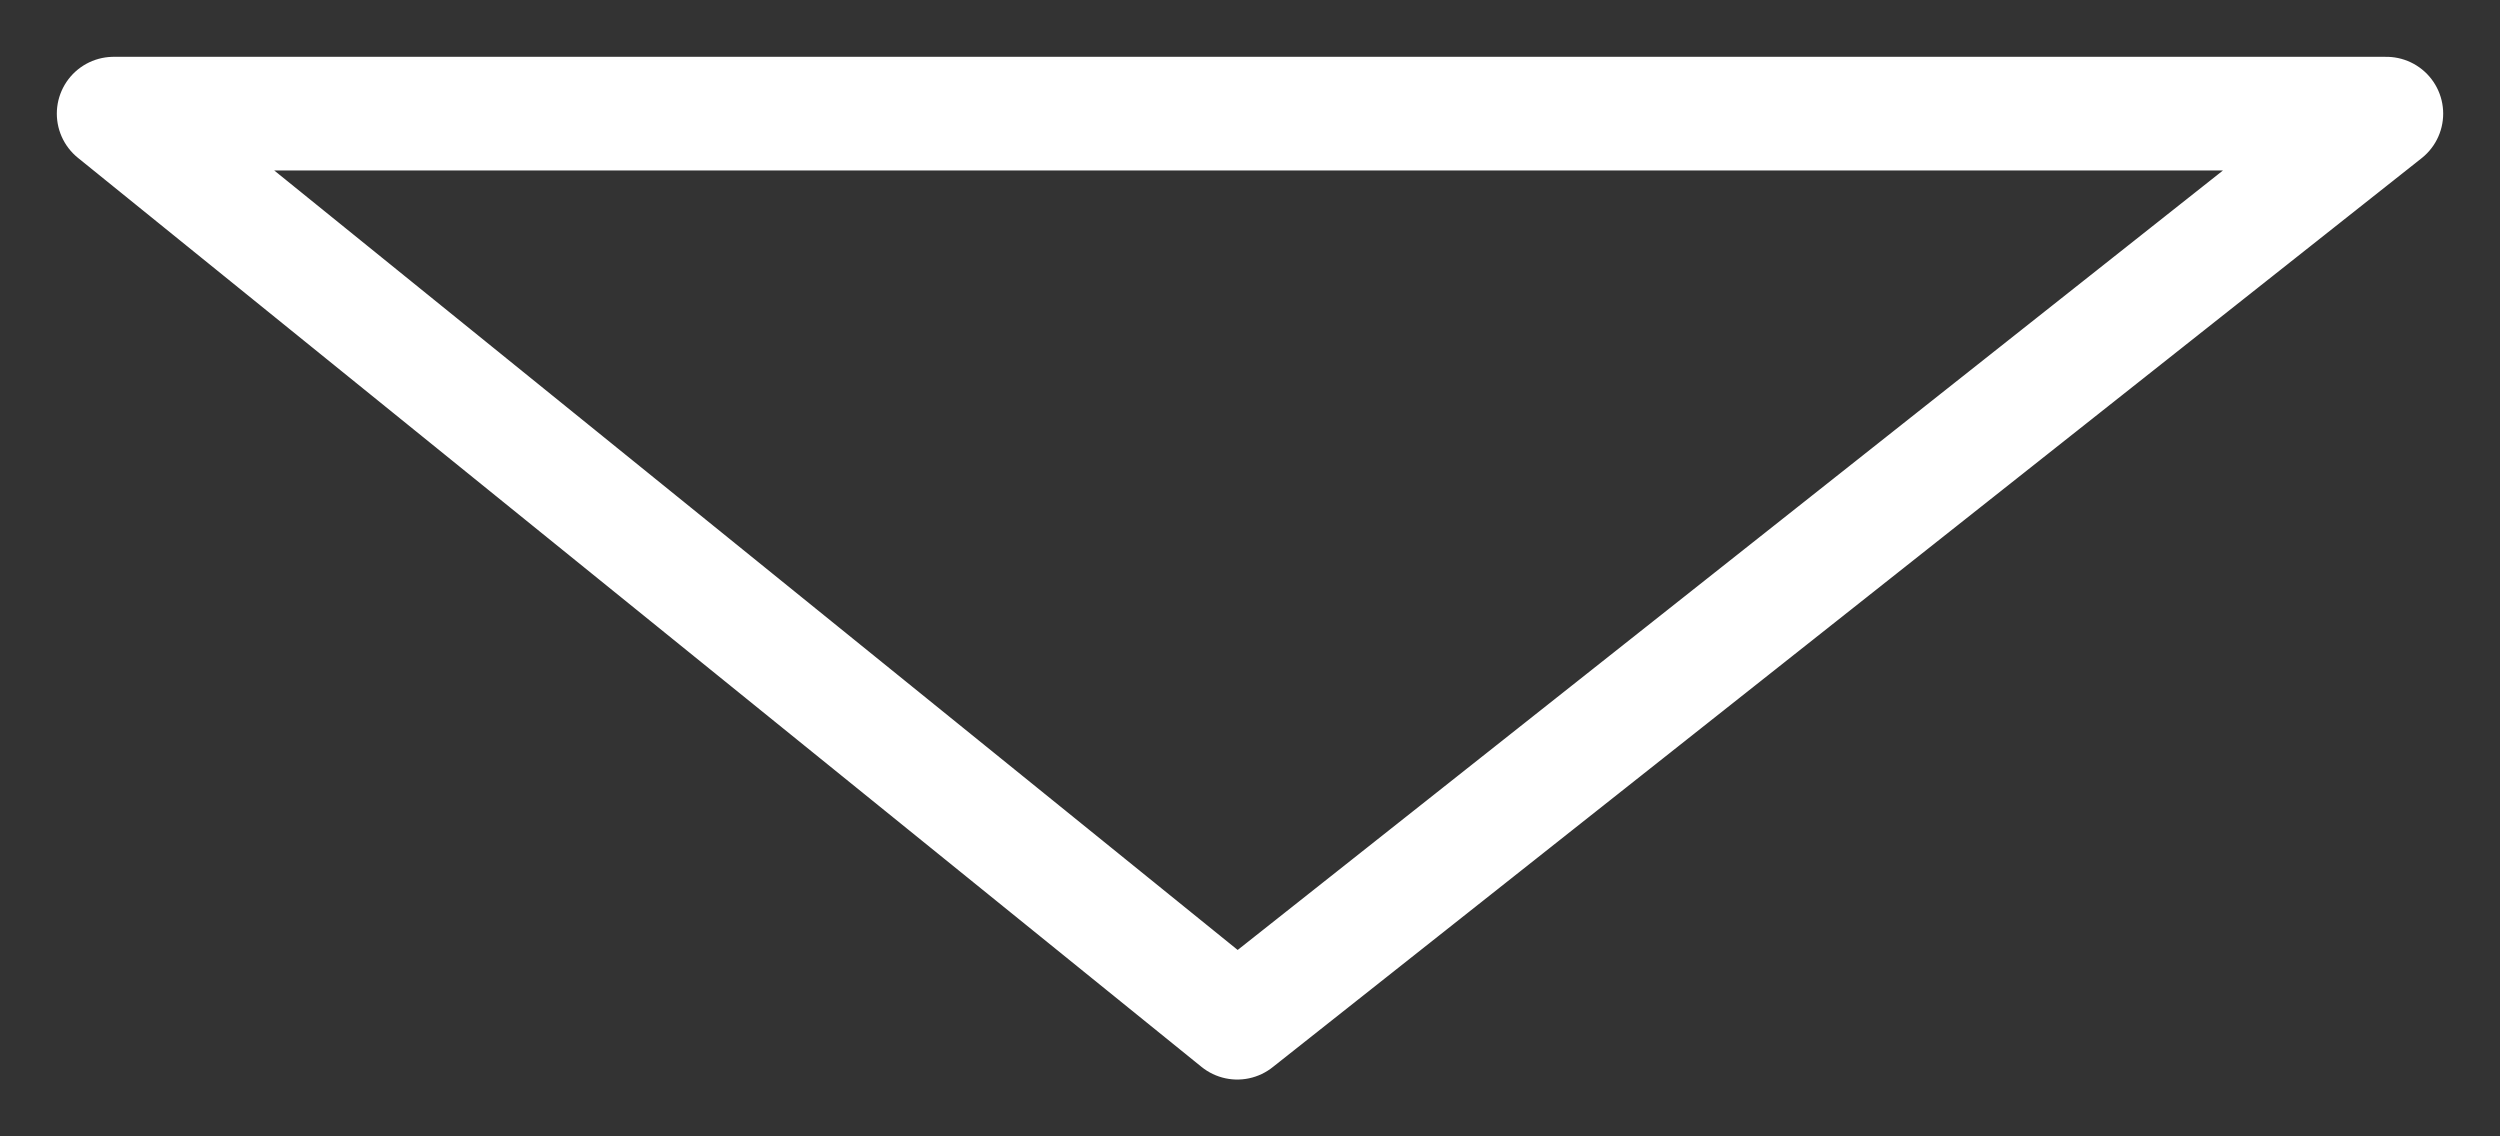 <svg width="44" height="20" viewBox="0 0 44 20" fill="none" xmlns="http://www.w3.org/2000/svg">
<rect x="0" y="0" width="44" height="20" fill="#333333" stroke="none"/>
<path d="M42 2H2L21.776 18L42 2Z" stroke="white" stroke-width="2" stroke-linecap="round" stroke-linejoin="round"/>
</svg>
